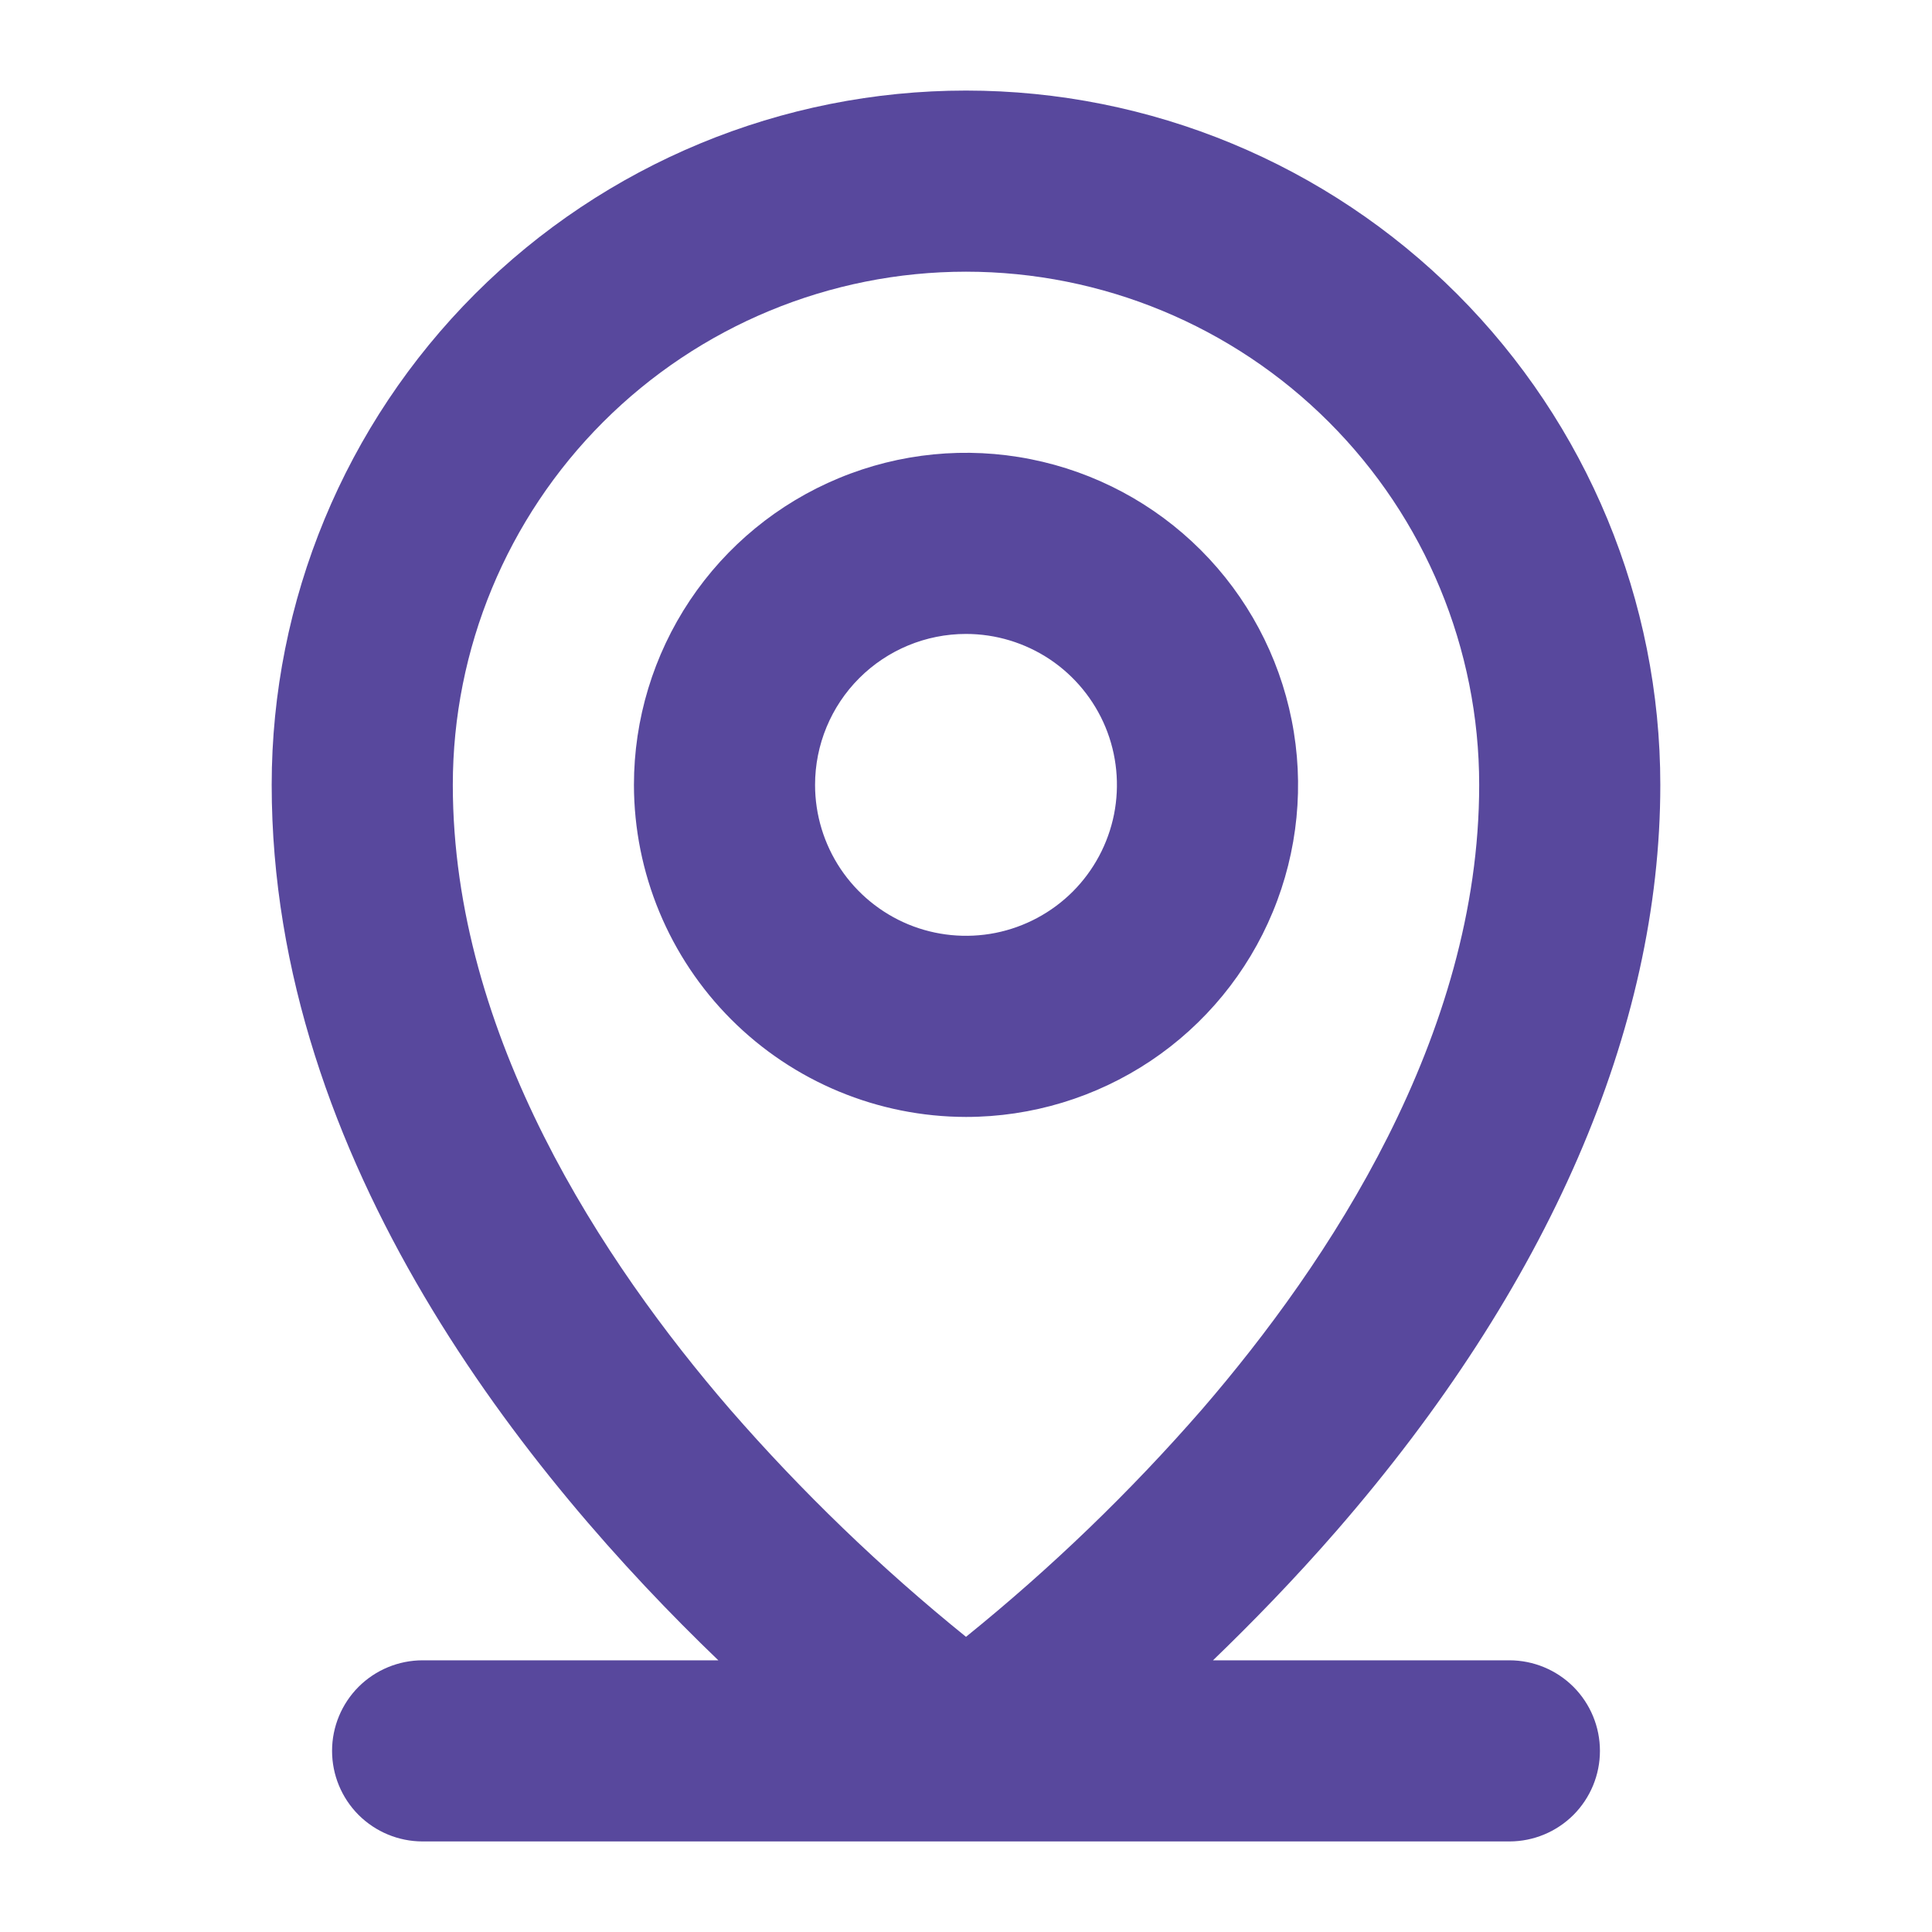 <svg width="32" height="32" viewBox="0 0 32 32" fill="none" xmlns="http://www.w3.org/2000/svg">
<path d="M25 27.5H20.091C20.739 26.875 21.435 26.161 22.133 25.359C25.644 21.321 27.5 17.046 27.5 13C27.5 9.95 26.288 7.025 24.132 4.868C21.975 2.712 19.05 1.5 16 1.5C12.95 1.5 10.025 2.712 7.868 4.868C5.712 7.025 4.5 9.95 4.5 13C4.5 19.25 8.765 24.492 11.898 27.5H7C6.602 27.5 6.221 27.658 5.939 27.939C5.658 28.221 5.5 28.602 5.5 29C5.5 29.398 5.658 29.779 5.939 30.061C6.221 30.342 6.602 30.5 7 30.5H25C25.398 30.5 25.779 30.342 26.061 30.061C26.342 29.779 26.5 29.398 26.5 29C26.5 28.602 26.342 28.221 26.061 27.939C25.779 27.658 25.398 27.5 25 27.5ZM7.5 13C7.5 10.746 8.396 8.584 9.99 6.99C11.584 5.396 13.746 4.5 16 4.5C18.254 4.5 20.416 5.396 22.01 6.99C23.605 8.584 24.5 10.746 24.5 13C24.5 17.164 22 20.921 19.913 23.339C18.721 24.708 17.412 25.97 16 27.111C14.588 25.97 13.279 24.708 12.088 23.339C10 20.921 7.5 17.164 7.5 13ZM16 18.5C17.088 18.5 18.151 18.177 19.056 17.573C19.96 16.969 20.665 16.11 21.081 15.105C21.498 14.1 21.607 12.994 21.394 11.927C21.182 10.86 20.658 9.88 19.889 9.111C19.12 8.342 18.14 7.818 17.073 7.606C16.006 7.393 14.9 7.502 13.895 7.919C12.89 8.335 12.031 9.04 11.427 9.944C10.823 10.849 10.5 11.912 10.5 13C10.502 14.458 11.082 15.856 12.113 16.887C13.144 17.918 14.542 18.498 16 18.5ZM16 10.5C16.494 10.5 16.978 10.647 17.389 10.921C17.8 11.196 18.12 11.586 18.31 12.043C18.499 12.5 18.548 13.003 18.452 13.488C18.355 13.973 18.117 14.418 17.768 14.768C17.418 15.117 16.973 15.355 16.488 15.452C16.003 15.548 15.5 15.499 15.043 15.31C14.586 15.12 14.196 14.8 13.921 14.389C13.647 13.978 13.5 13.495 13.5 13C13.5 12.337 13.763 11.701 14.232 11.232C14.701 10.763 15.337 10.5 16 10.5Z" fill="#58489D"/>
</svg>

